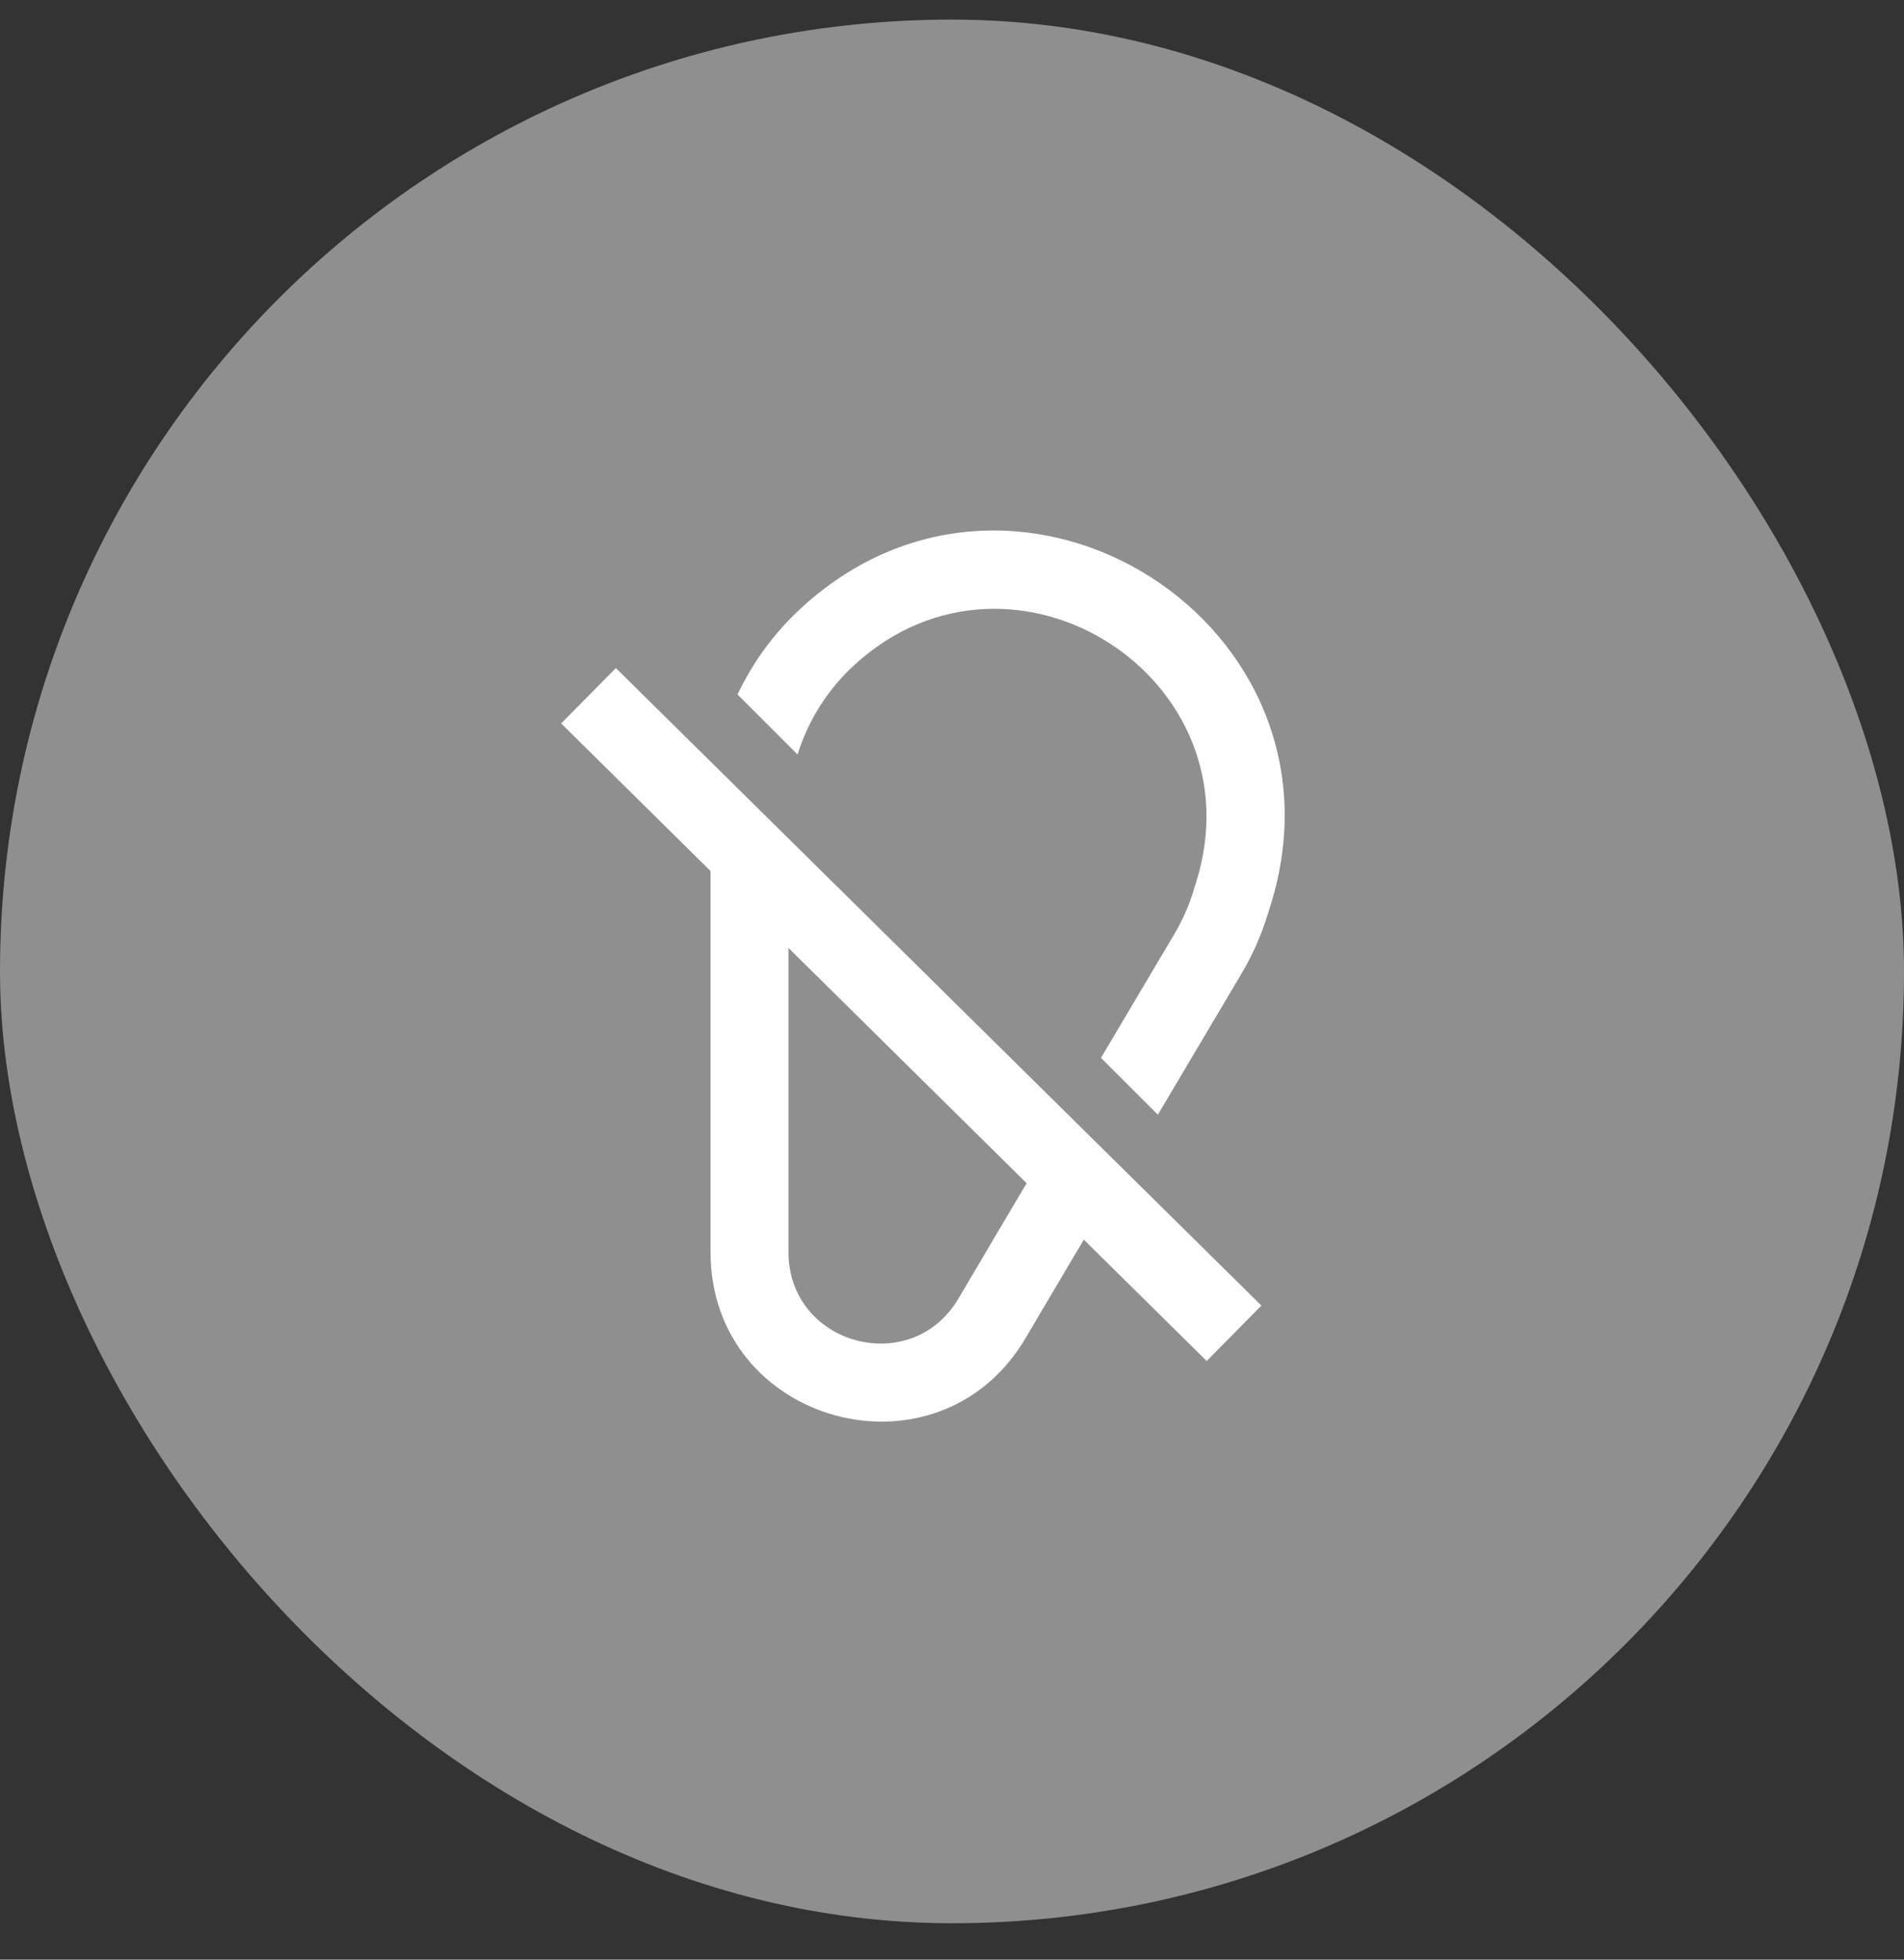 <svg width="34" height="35" viewBox="0 0 34 35" fill="none" xmlns="http://www.w3.org/2000/svg">
<rect x="0" y="0" width="34" height="35" fill="#333333" stroke="none"/>
<rect y="0.35" width="34" height="34" rx="17" fill="white" fill-opacity="0.45"/>
<path fill-rule="evenodd" clip-rule="evenodd" d="M22.174 17.382L20.676 19.909L19.66 18.894L20.977 16.672C21.111 16.445 21.219 16.203 21.299 15.951L21.358 15.762C22.506 12.114 18.092 9.294 15.265 11.869C14.782 12.308 14.432 12.865 14.242 13.476L13.17 12.404C13.447 11.818 13.838 11.286 14.328 10.84C18.206 7.309 24.26 11.177 22.685 16.18L22.626 16.369C22.514 16.723 22.363 17.063 22.174 17.382ZM19.354 22.141L21.548 24.308L22.525 23.318L10.998 11.932L10.021 12.921L12.688 15.557V22.363C12.688 25.439 16.748 26.549 18.313 23.901L19.084 22.595L19.354 22.141ZM18.333 21.133L17.887 21.885L17.115 23.193C16.27 24.622 14.08 24.023 14.08 22.363V16.931L18.333 21.133Z" fill="white"/>
</svg>
